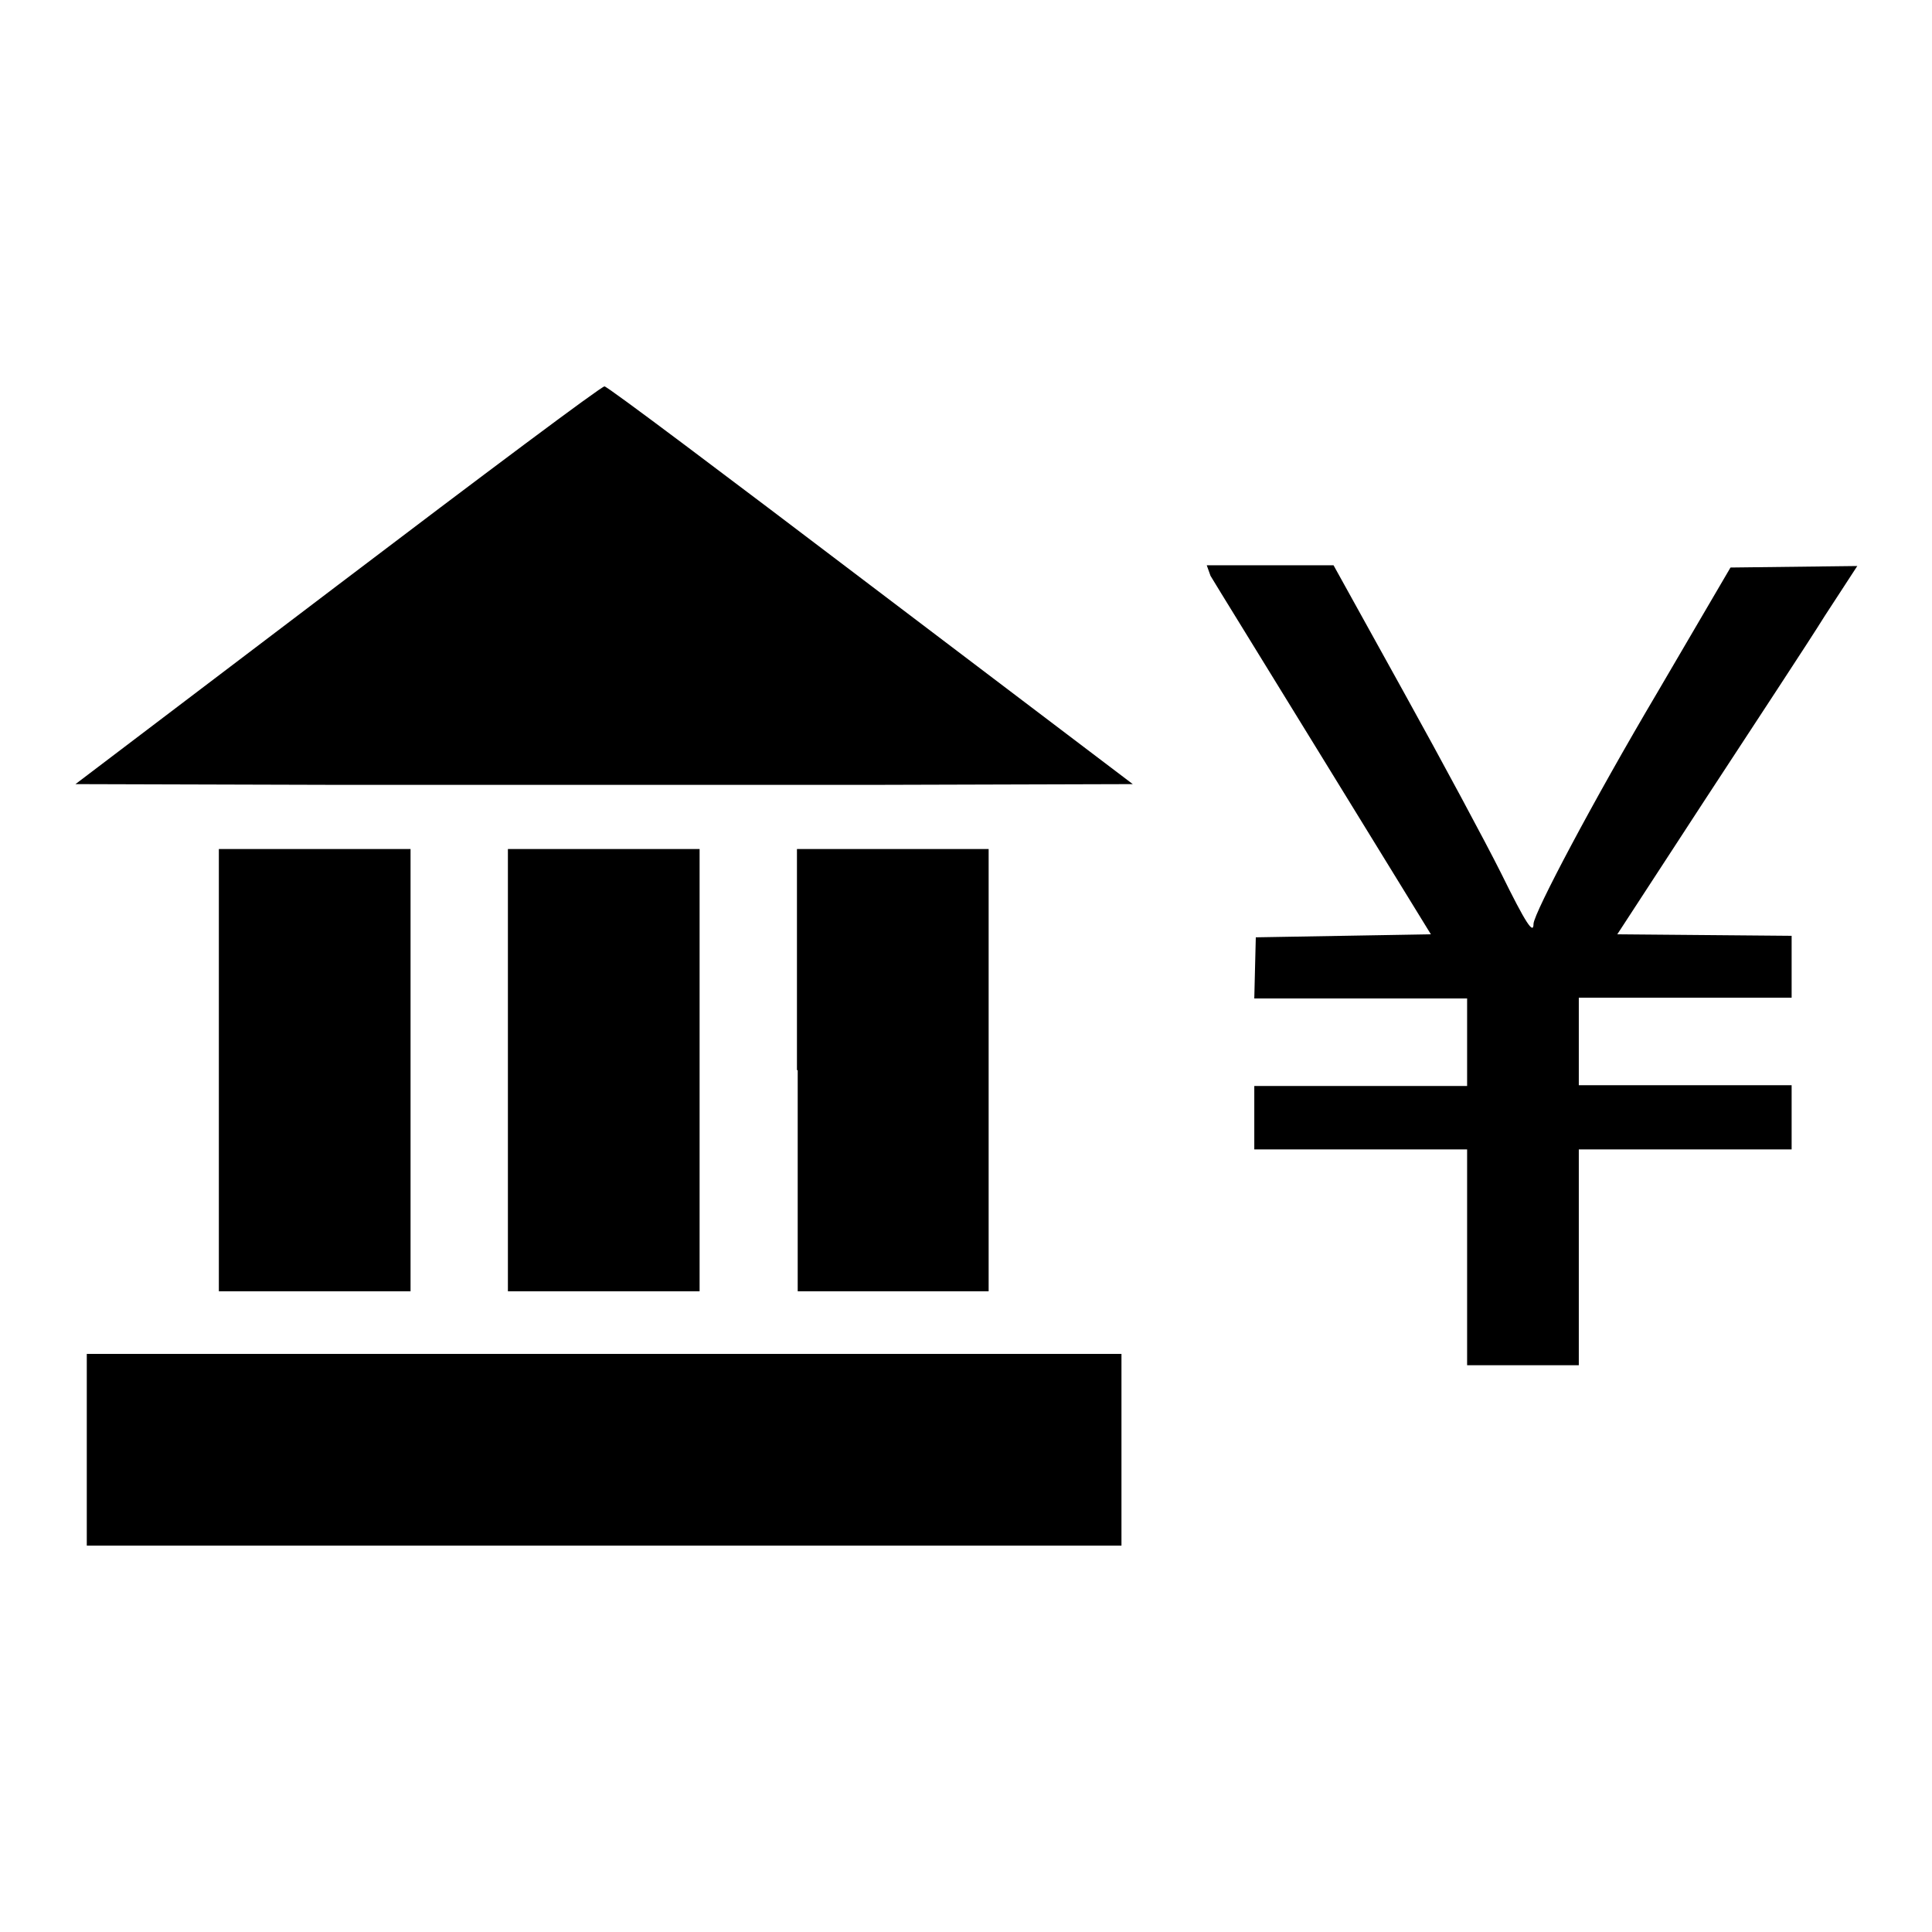 <?xml version="1.0" encoding="utf-8"?>
<!-- Svg Vector Icons : http://www.onlinewebfonts.com/icon -->
<!DOCTYPE svg PUBLIC "-//W3C//DTD SVG 1.1//EN" "http://www.w3.org/Graphics/SVG/1.1/DTD/svg11.dtd">
<svg version="1.1" xmlns="http://www.w3.org/2000/svg" xmlns:xlink="http://www.w3.org/1999/xlink" x="0px" y="0px" viewBox="0 0 256 256" enable-background="new 0 0 256 256" xml:space="preserve">
<g><g><g><path fill="#000000" d="M44.8,77.5L10,103.9l35.2,0.1c19.3,0,50.9,0,70,0l34.9-0.1l-34.7-26.3C96.3,63.1,80.5,51.2,80.1,51.2C79.8,51.1,63.9,63,44.8,77.5z"/><path fill="#000000" d="M160.4,76.3c0.4,0.7,7.2,11.7,15,24.4l14.2,23.1L178,124l-11.6,0.2l-0.1,4l-0.1,4.1h14.1h14.1v5.8v5.8h-14.1h-14.1v4.2v4.2h14.1h14.1v14.3v14.3h7.4h7.4v-14.3v-14.3h14.1h14.1V148v-4.2h-14.1h-14.1v-5.8v-5.8h14.1h14.1v-4.2V124l-11.6-0.1l-11.5-0.1l11.6-17.8c6.4-9.8,13.6-20.7,15.9-24.4l4.3-6.6l-8.4,0.1l-8.4,0.1l-9.6,16.4c-8.7,14.7-16.4,29.3-16.5,30.8c0,1.5-1,0-4.3-6.7c-2-4-7.8-14.8-12.9-24l-9.3-16.8h-8.4h-8.4L160.4,76.3z"/><path fill="#000000" d="M29,141.8v29.3h12.7h12.7v-29.3v-29.3H41.7H29V141.8z"/><path fill="#000000" d="M67.3,141.8v29.3H80h12.7v-29.3v-29.3H80H67.3V141.8z"/><path fill="#000000" d="M105.7,141.8v29.3h12.7H131v-29.3v-29.3h-12.7h-12.7V141.8L105.7,141.8z"/><path fill="#000000" d="M11.5,192.1v12.7H80h68.6v-12.7v-12.7H80H11.5V192.1z"/></g></g></g>
</svg>